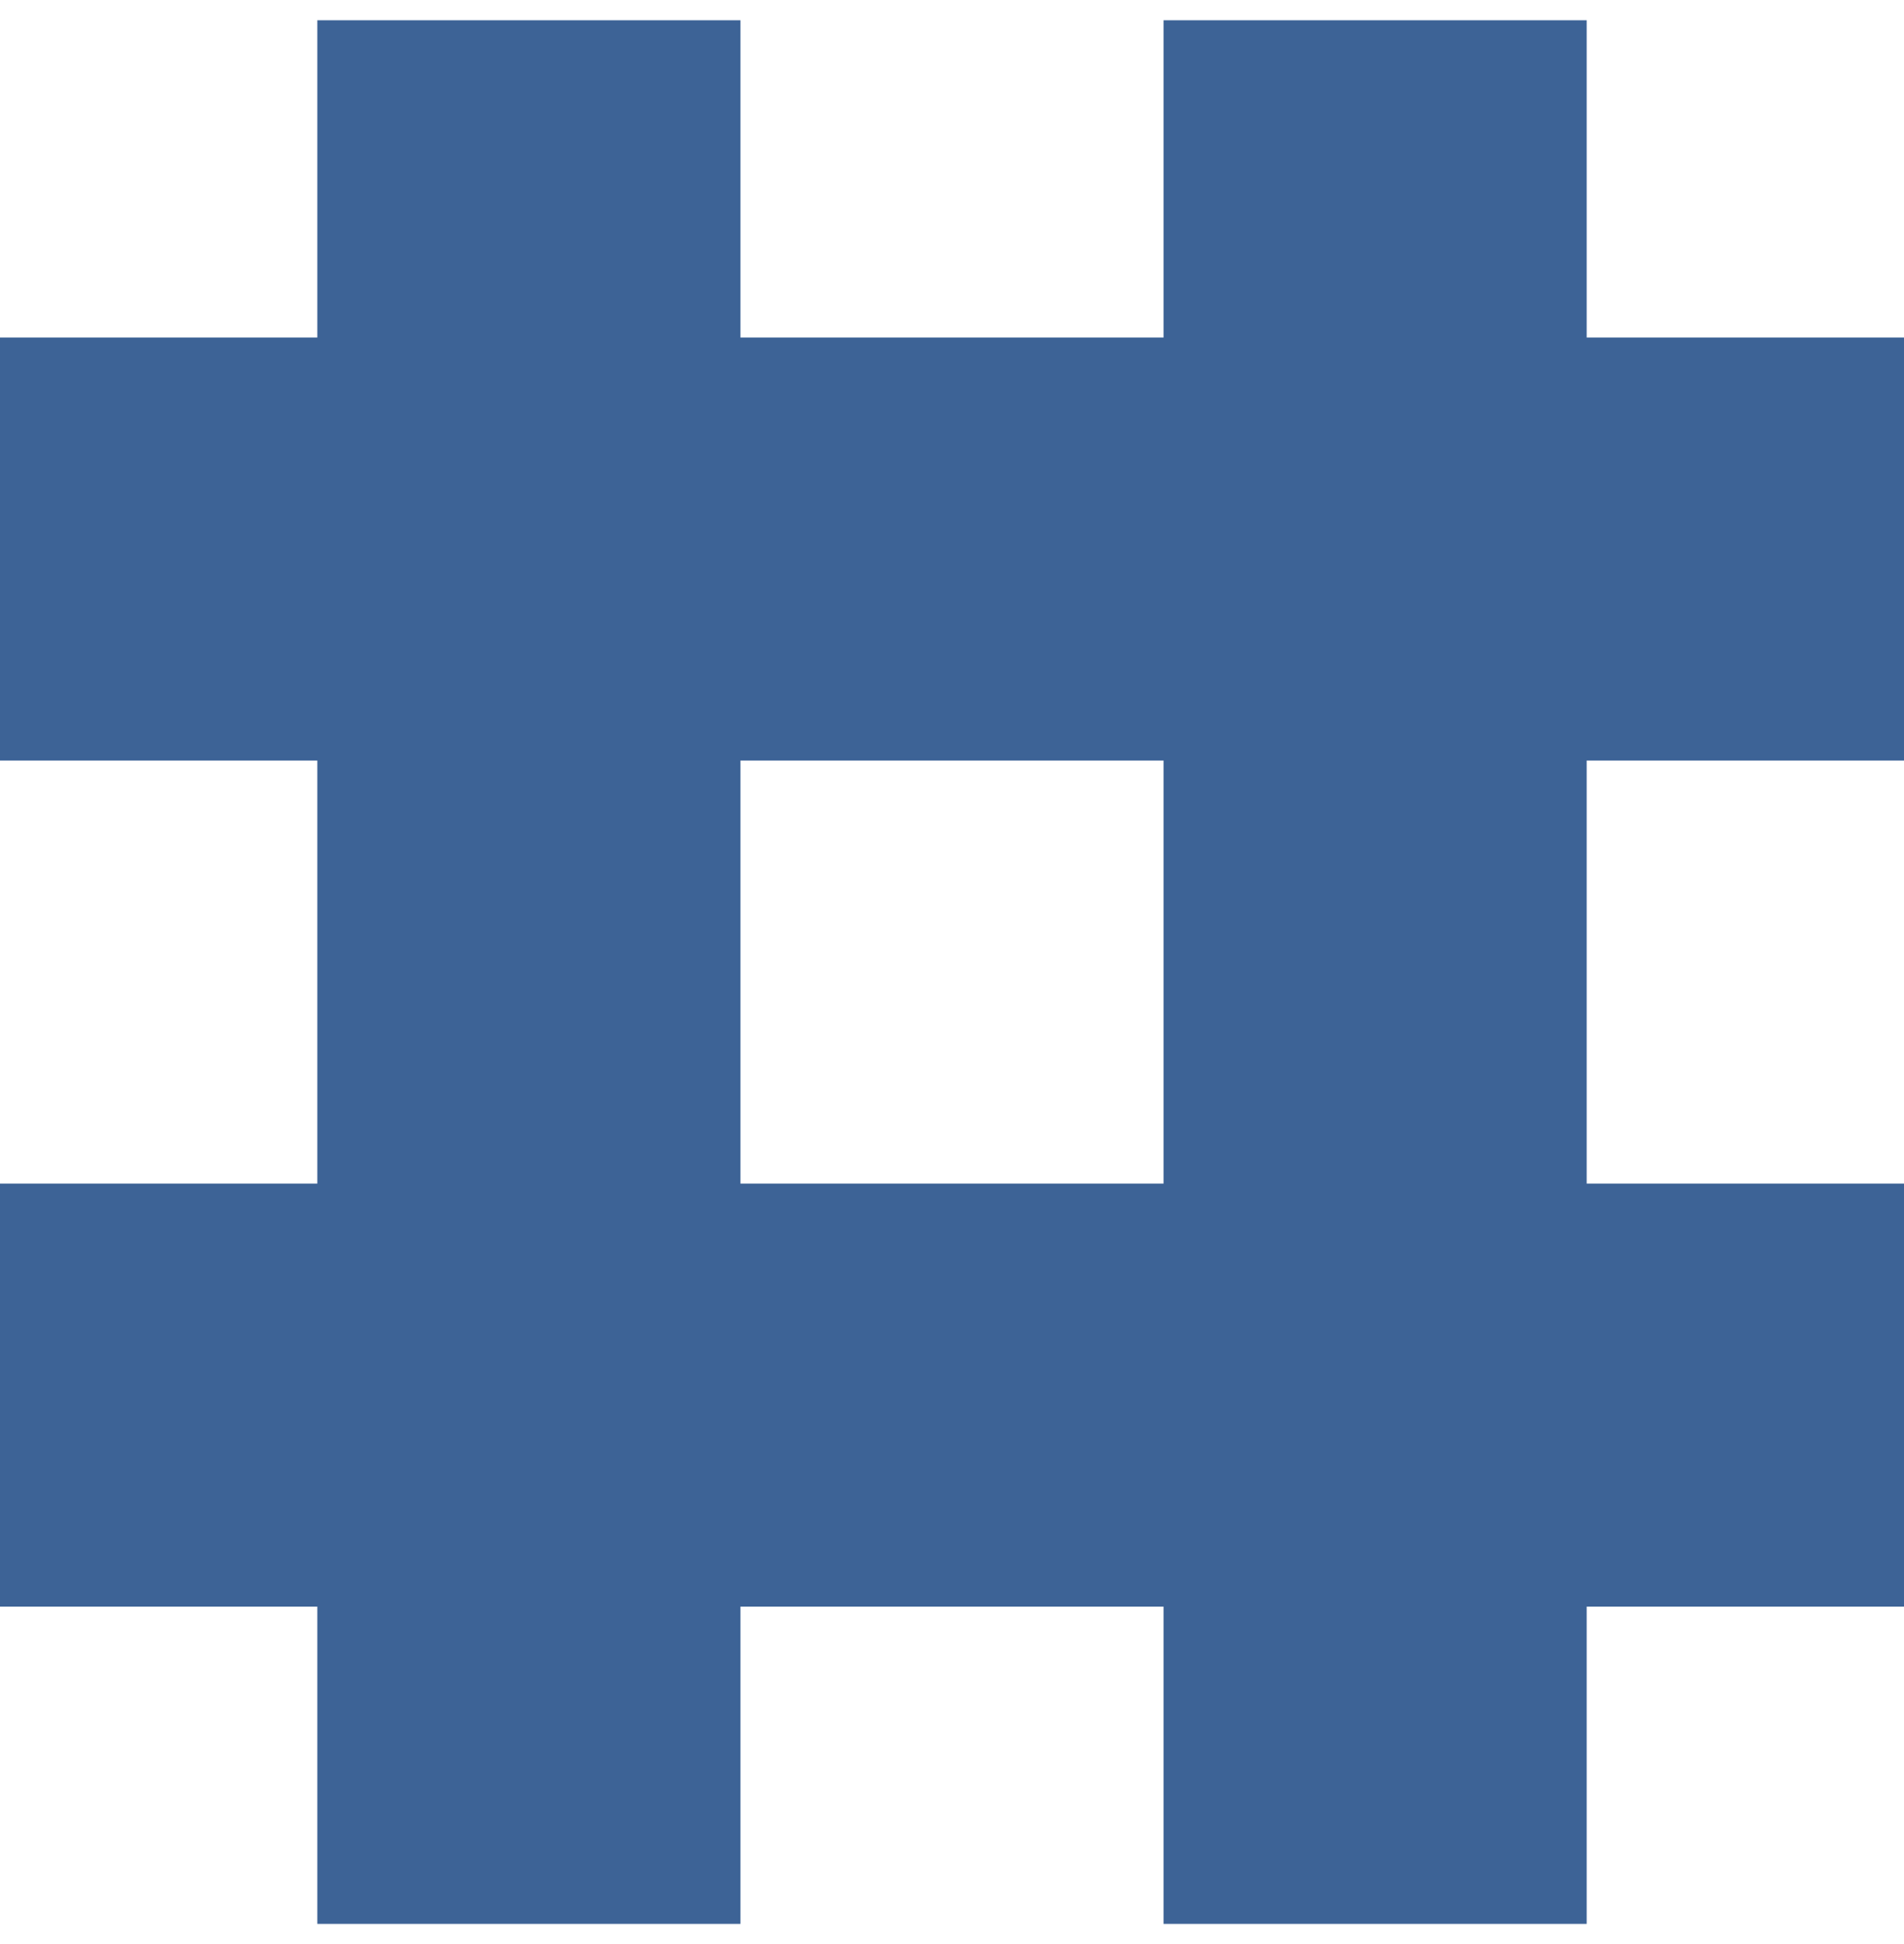 <?xml version="1.0" encoding="UTF-8"?> <svg xmlns="http://www.w3.org/2000/svg" width="47" height="48" viewBox="0 0 47 48" fill="none"><path d="M47 18.778V8.333H39.167V0.5H28.722V8.333H18.278V0.5H7.833V8.333H0V18.778H7.833V29.222H0V39.667H7.833V47.5H18.278V39.667H28.722V47.5H39.167V39.667H47V29.222H39.167V18.778H47ZM28.722 29.222H18.278V18.778H28.722V29.222Z" fill="#3D6396"></path></svg> 